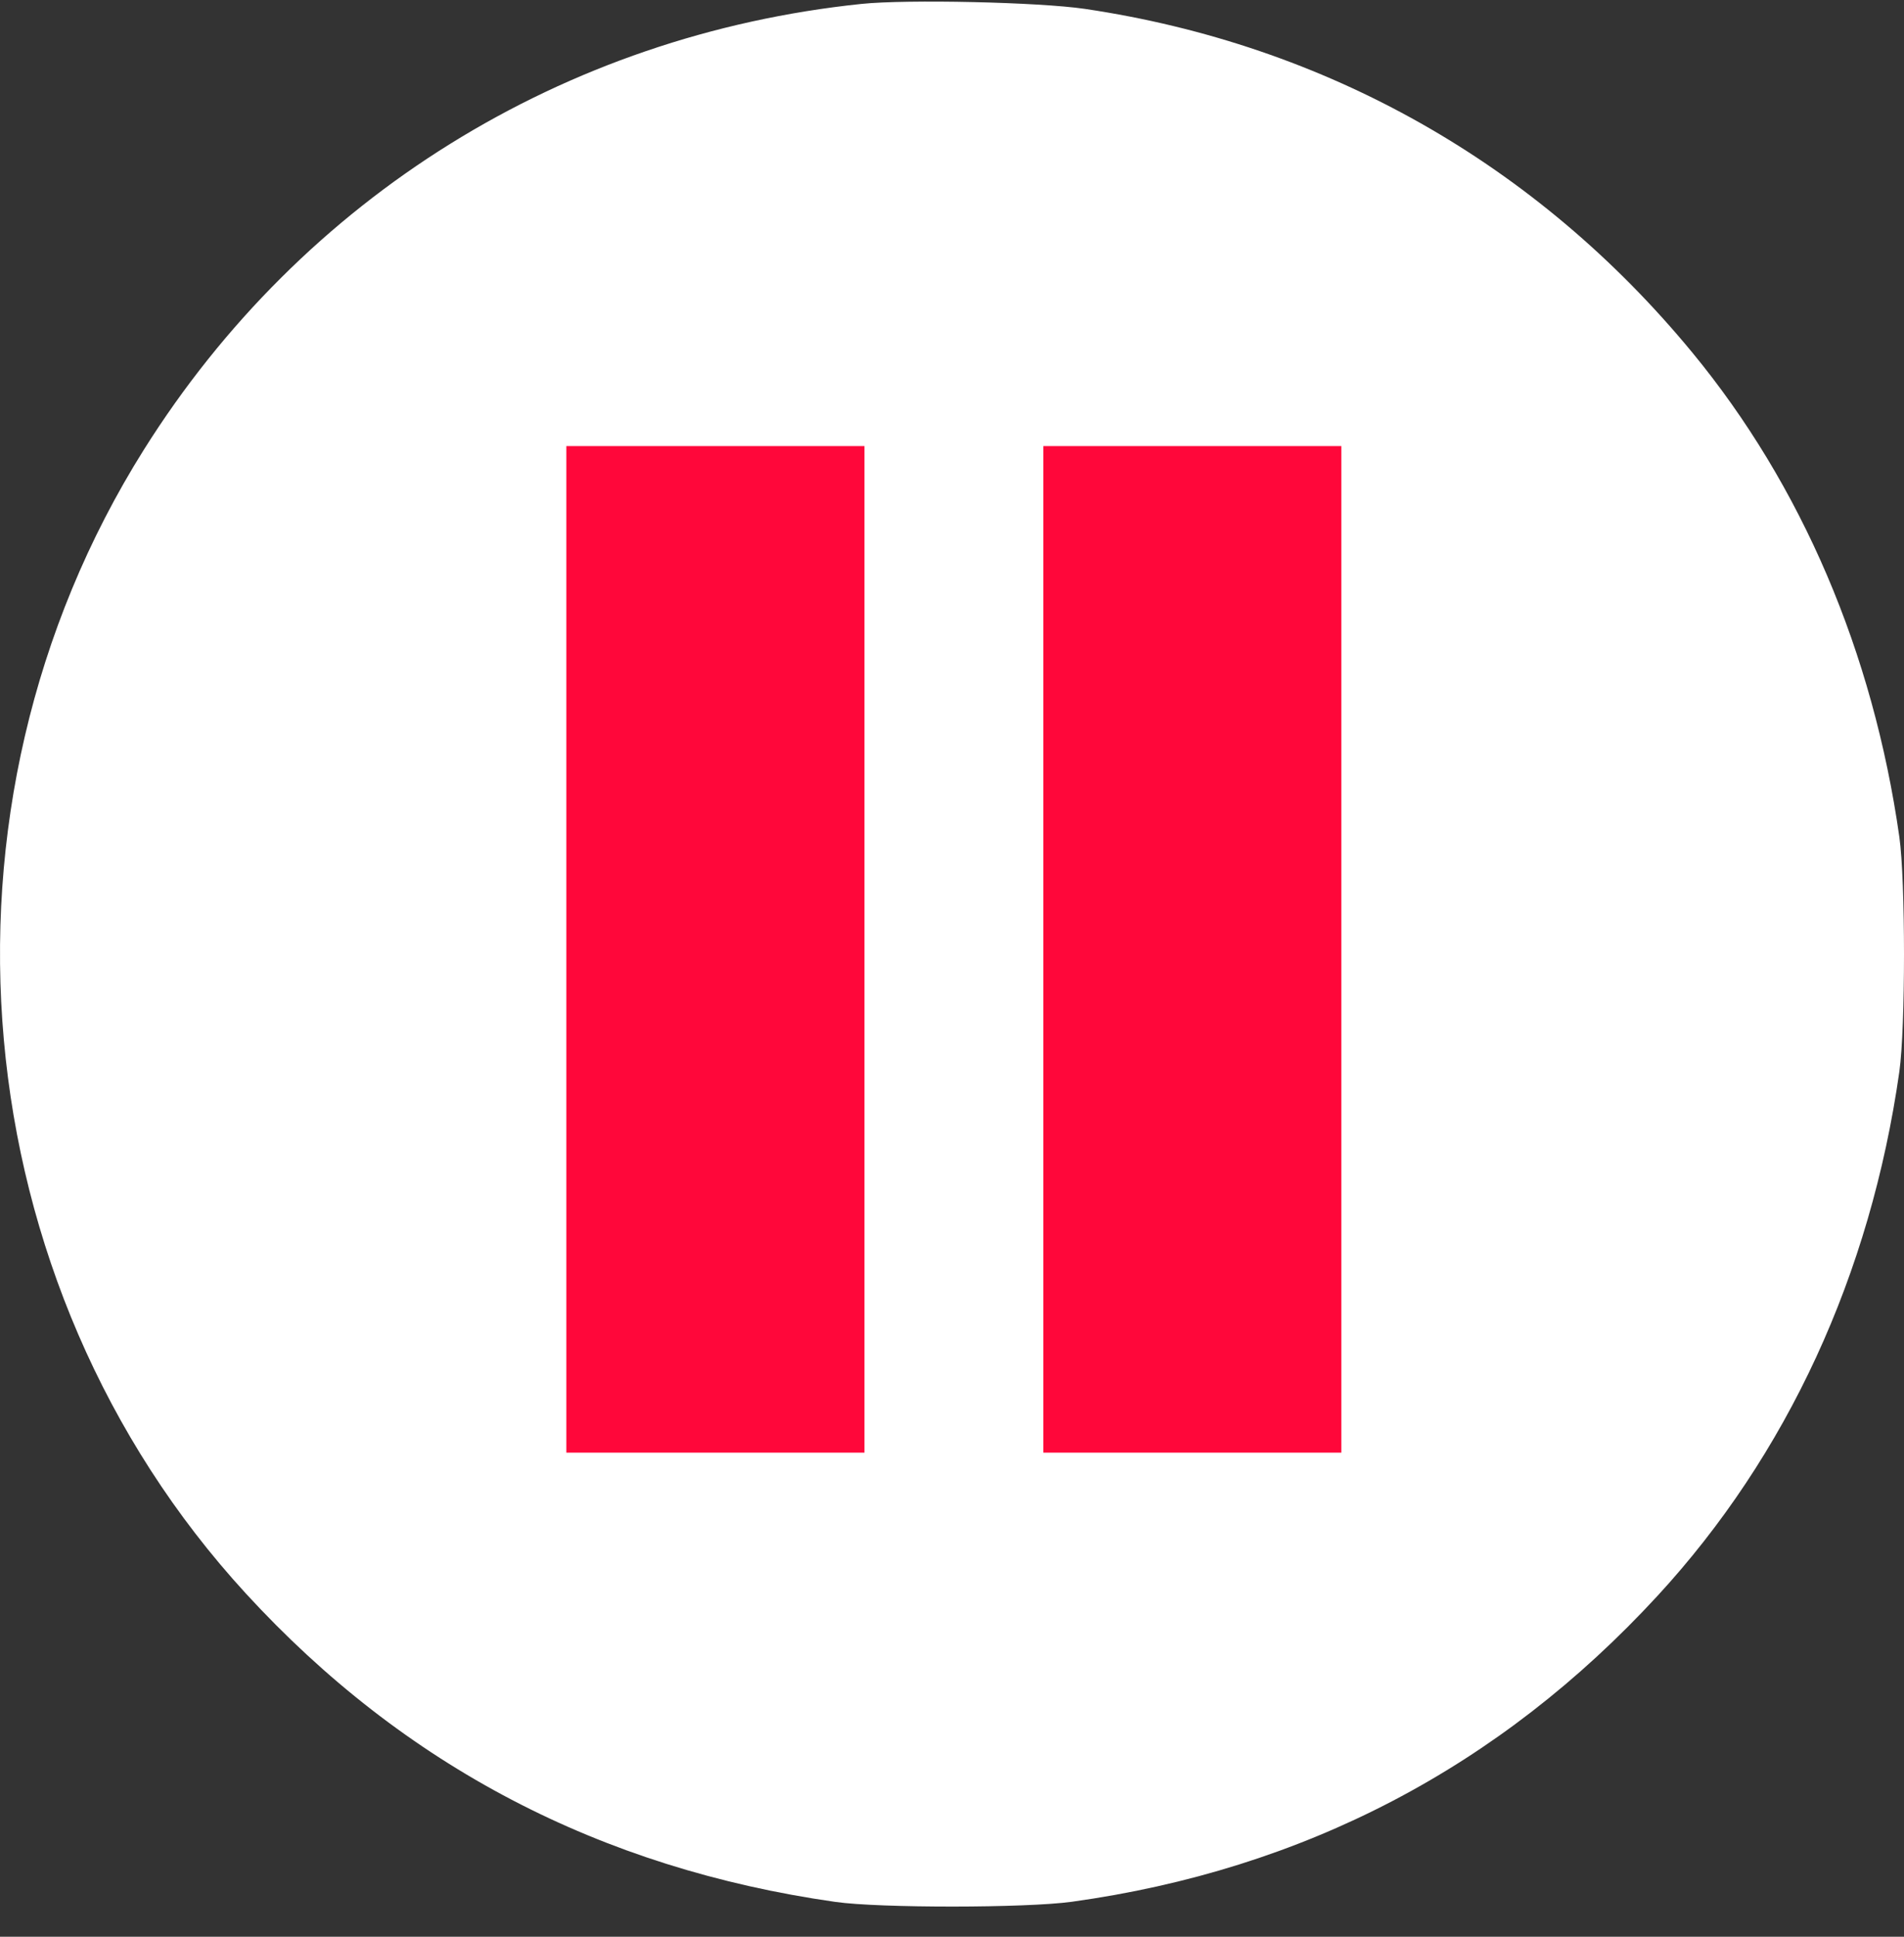 <svg width="60" height="61" viewBox="0 0 60 61" fill="none" xmlns="http://www.w3.org/2000/svg">
<rect x="0" y="0" width="60" height="61" fill="#333333" stroke="none"/>
<path fill-rule="evenodd" clip-rule="evenodd" d="M27.149 0.123C17.76 1.099 9.532 6.208 4.533 14.165C-2.555 25.45 -1.217 40.433 7.752 50.194C12.737 55.62 18.91 58.846 26.326 59.903C27.72 60.101 32.331 60.098 33.778 59.898C41.082 58.886 47.25 55.666 52.227 50.269C56.318 45.831 58.943 40.146 59.853 33.756C60.049 32.374 60.049 27.74 59.853 26.358C59.025 20.54 56.774 15.28 53.321 11.094C48.418 5.151 41.793 1.407 34.189 0.28C32.749 0.067 28.583 -0.026 27.149 0.123Z" fill="white"/>
<rect x="17.847" y="14.05" width="9.393" height="31.703" fill="#FF073A"/>
<rect x="32.877" y="14.05" width="9.393" height="31.703" fill="#FF073A"/>
</svg>
